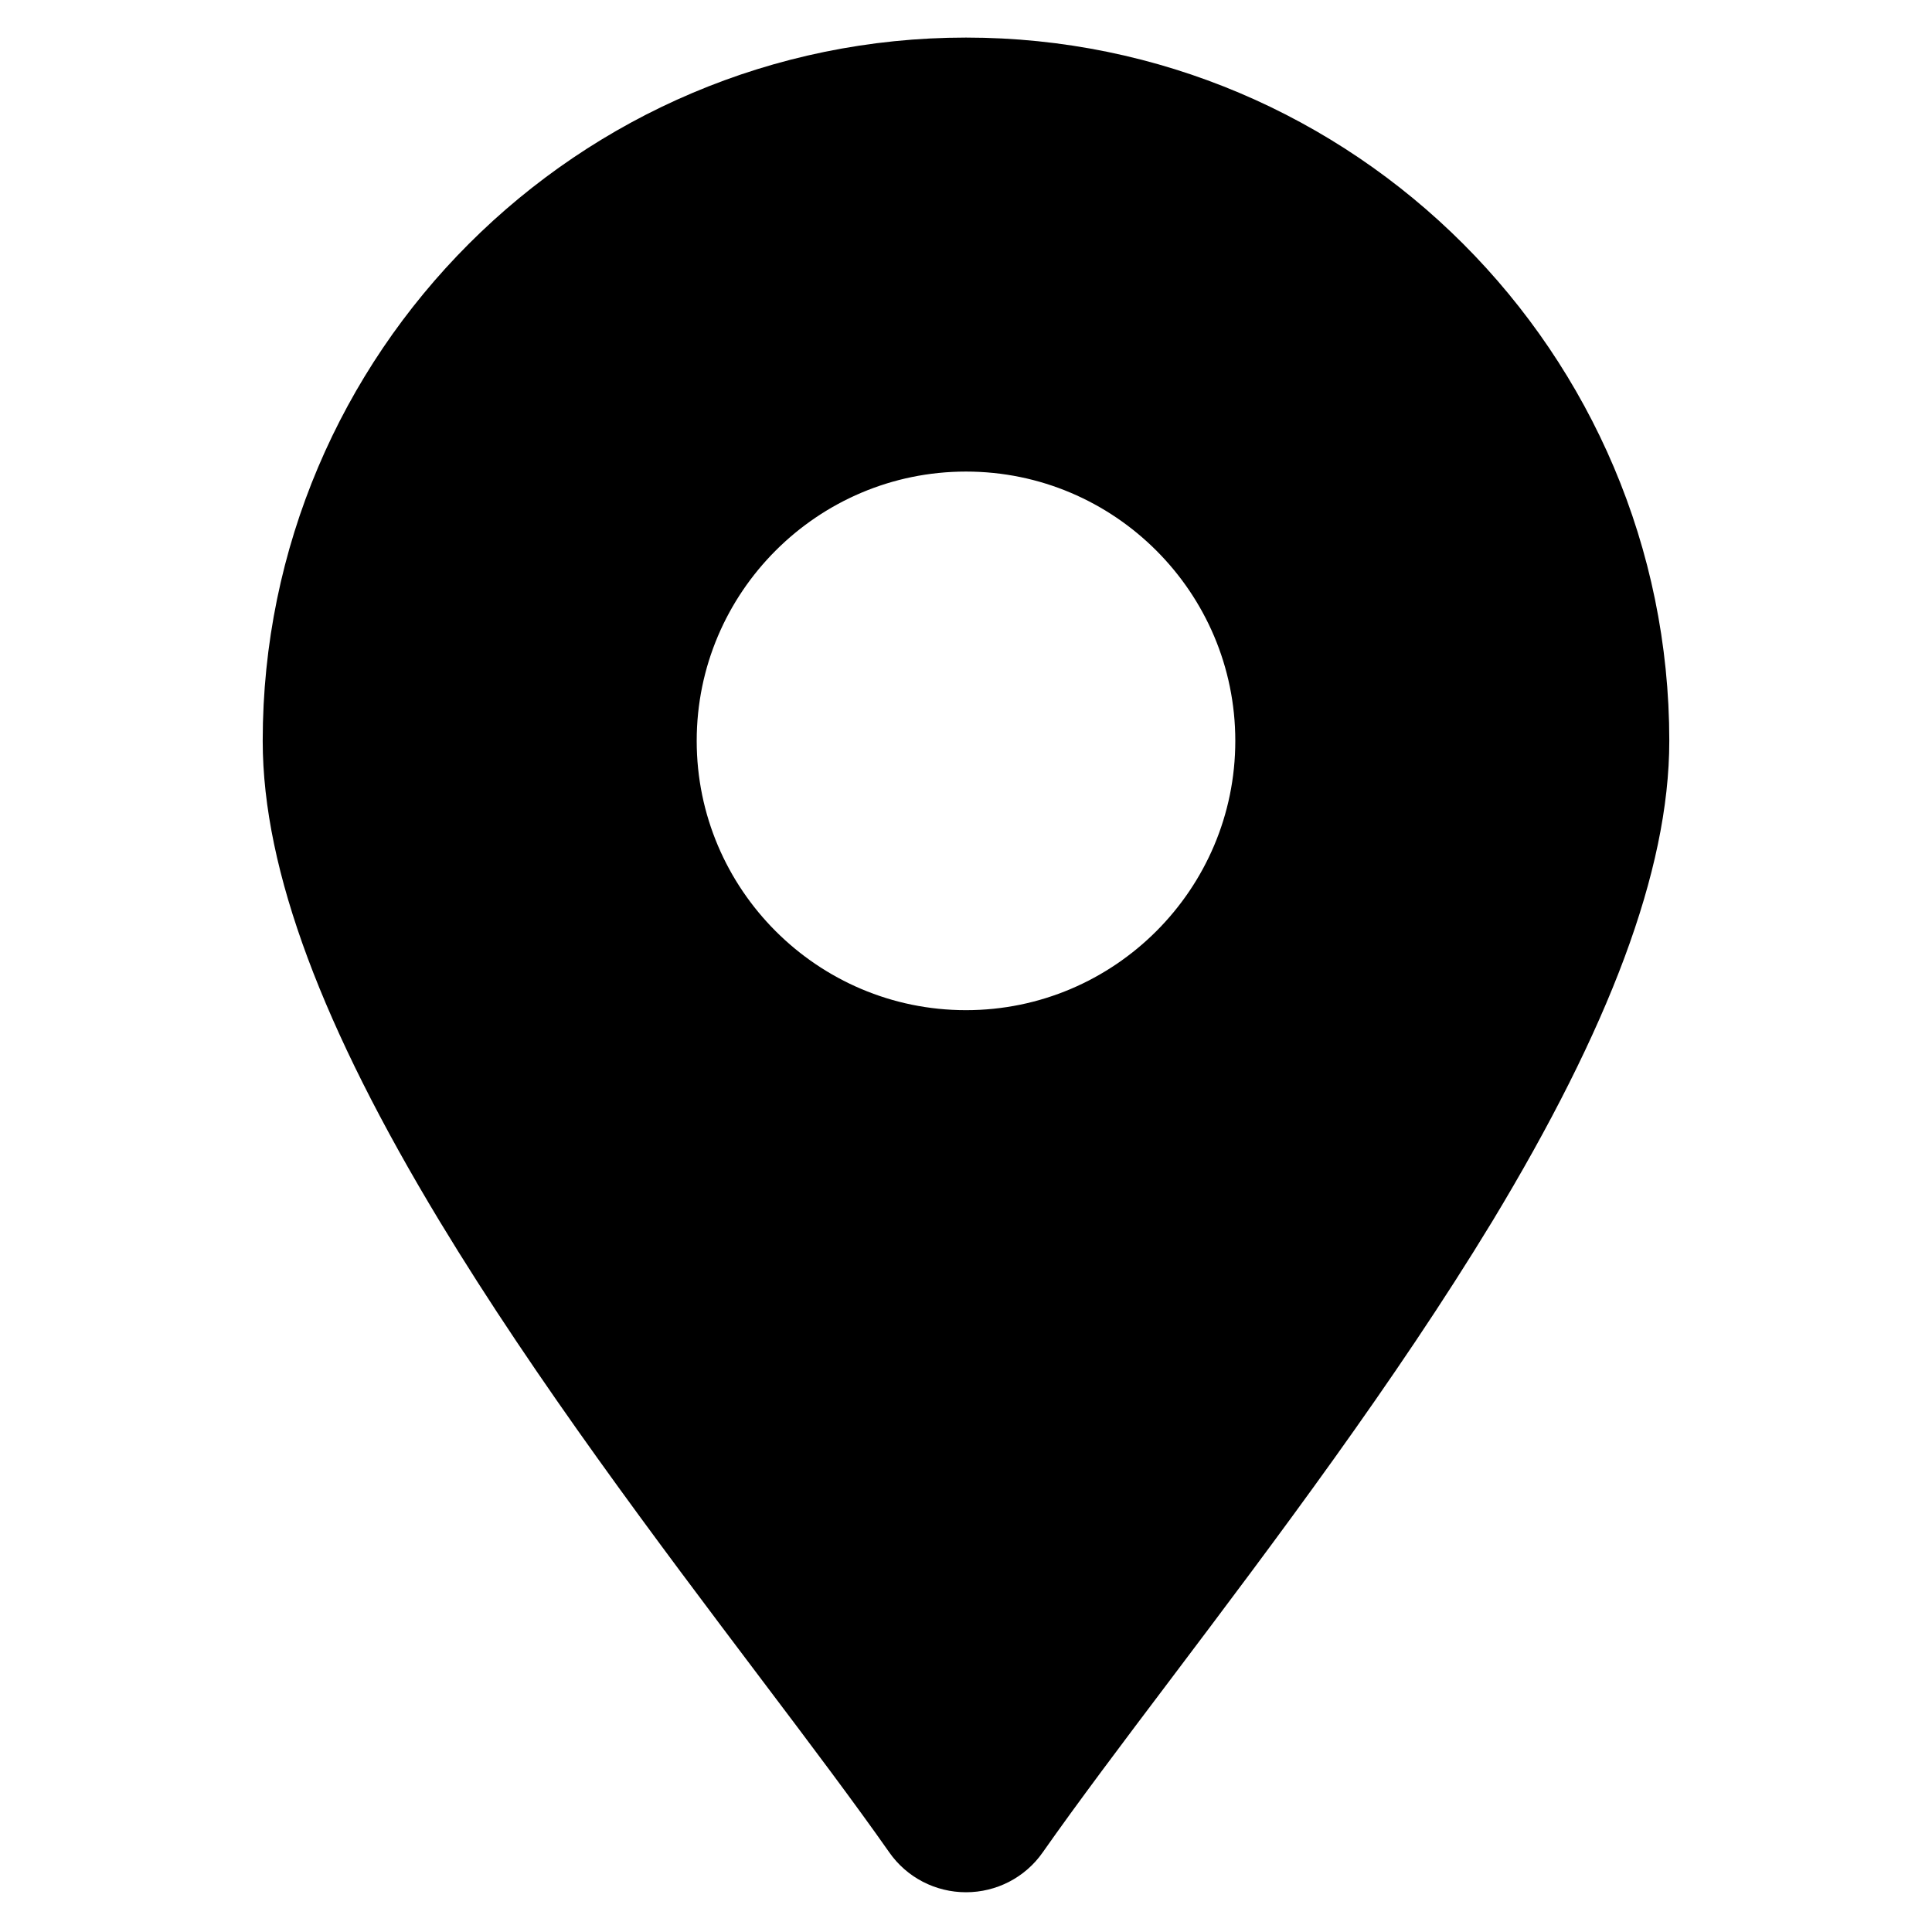 <?xml version="1.0" encoding="UTF-8"?>
<svg id="Layer_1" data-name="Layer 1" xmlns="http://www.w3.org/2000/svg" viewBox="0 0 507 507">
  <defs>
    <style>
      .cls-1 {
        stroke: #000;
        stroke-miterlimit: 10;
        stroke-width: 20px;
      }
    </style>
  </defs>
  <path class="cls-1" d="M253.5,19.86c-96.26,0-174.56,78.3-174.56,174.56,0,31.36,14.77,70.92,45.03,120.96,25.16,41.57,56.33,82.86,83.77,119.23,12.67,16.77,24.61,32.63,33.82,45.76,2.73,3.92,7.2,6.2,11.94,6.2s9.21-2.28,11.94-6.2c9.21-13.13,21.15-28.99,33.82-45.76,27.44-36.37,58.52-77.66,83.77-119.23,30.26-50.04,45.03-89.6,45.03-120.96,0-96.26-78.3-174.56-174.56-174.56ZM253.5,275.09c-44.48,0-80.67-36.19-80.67-80.67s36.19-80.67,80.67-80.67,80.67,36.19,80.67,80.67-36.19,80.67-80.67,80.67Z"/>
</svg>